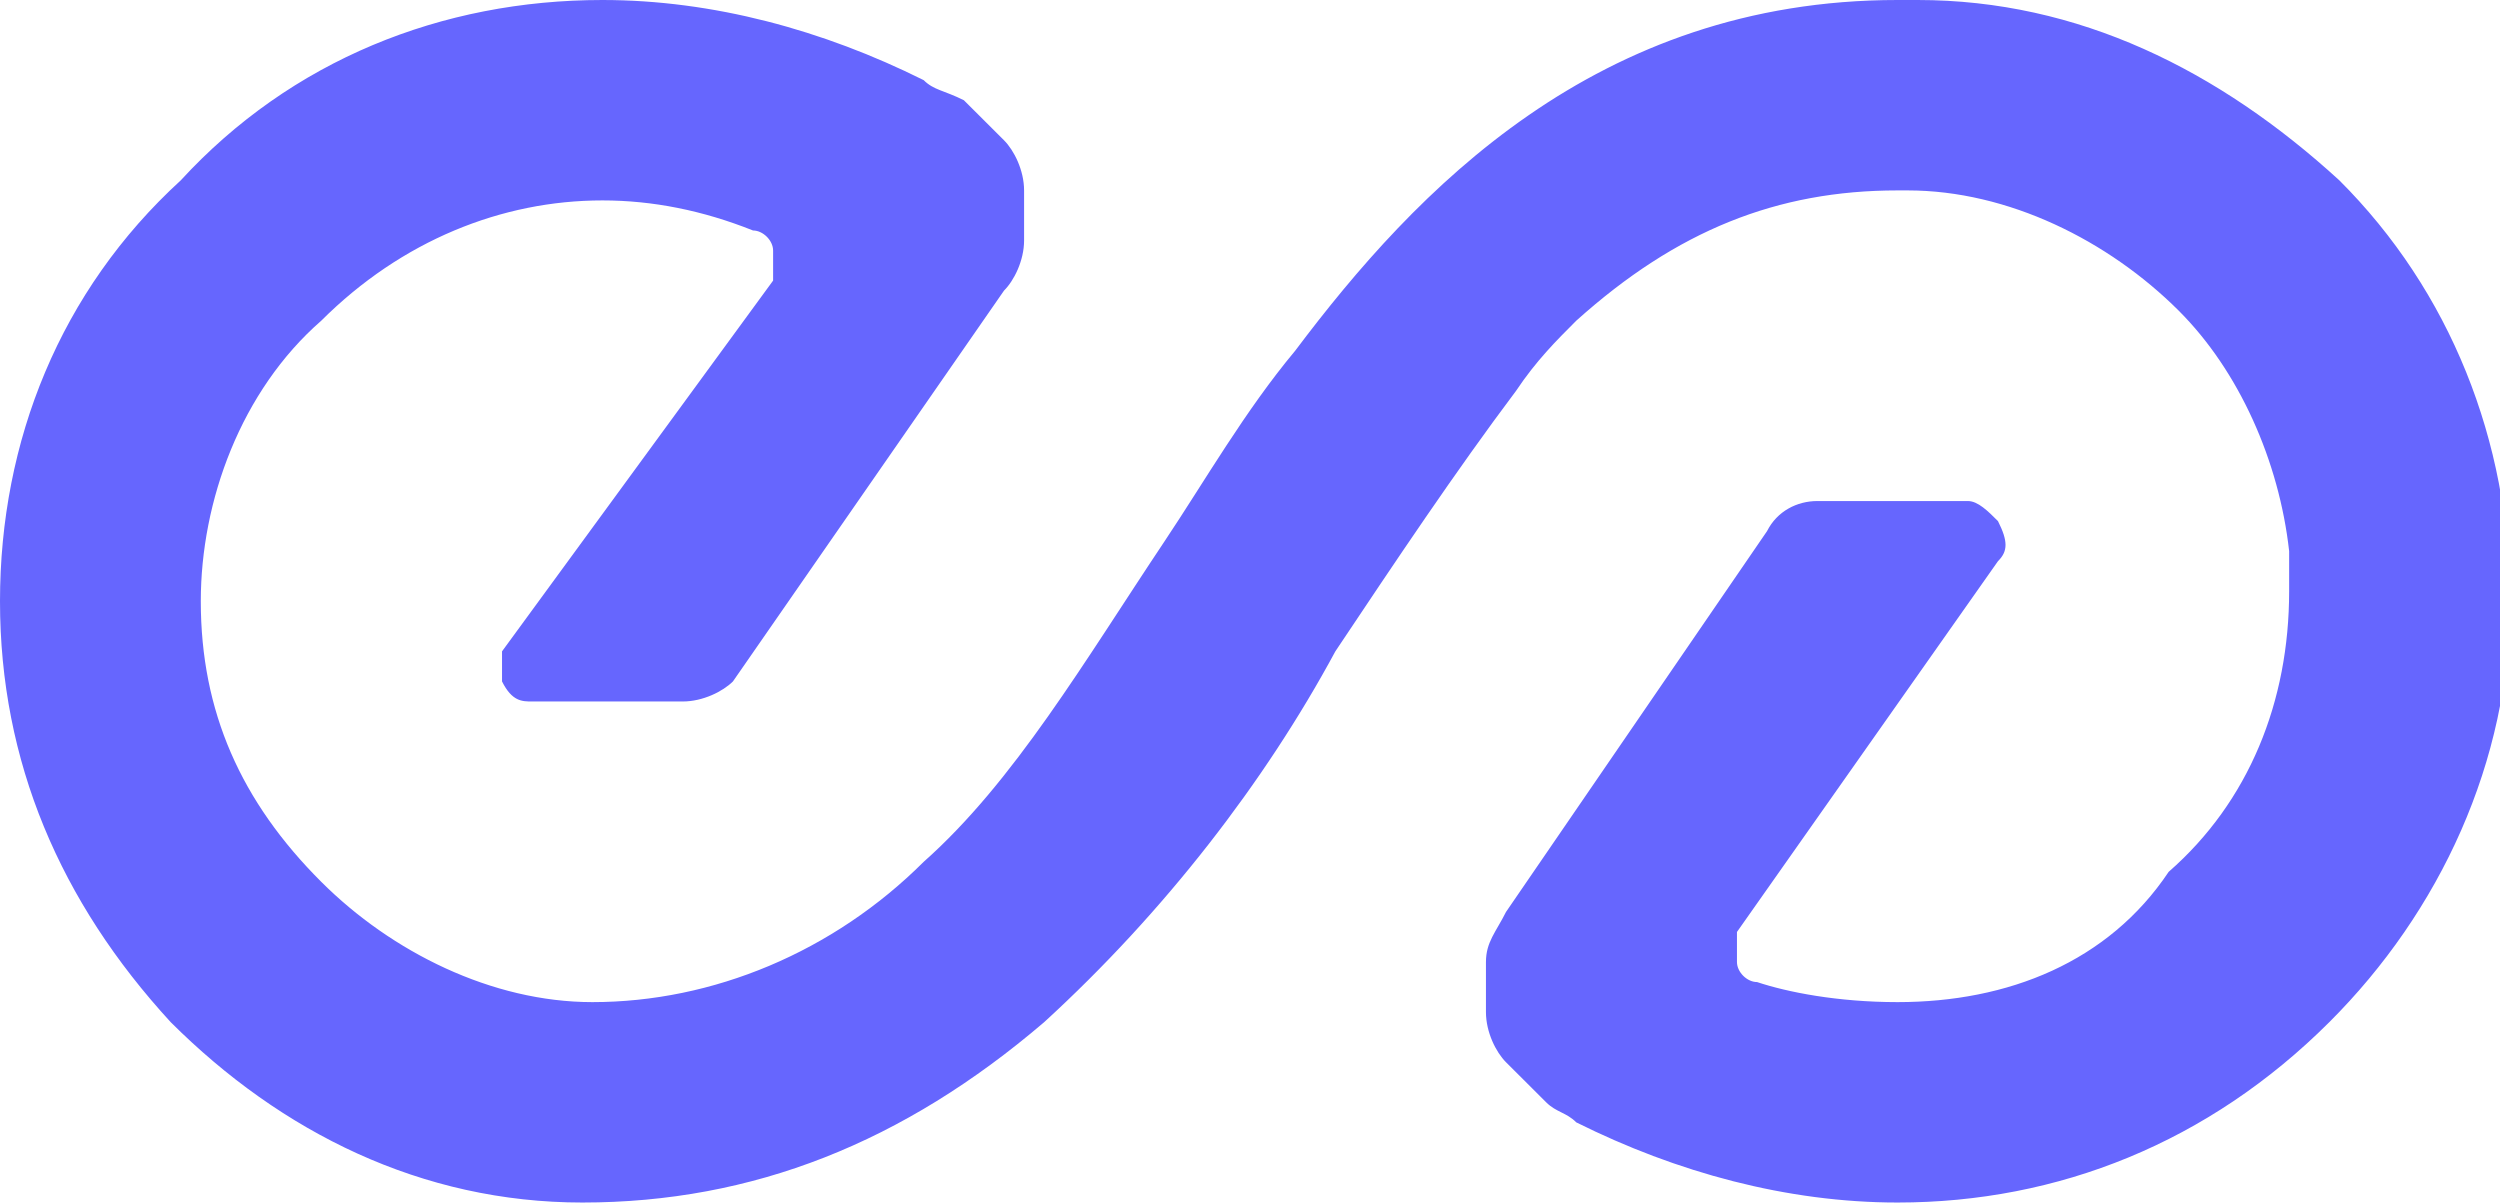 <svg width="79" height="38" viewBox="0 0 79 38" fill="none" xmlns="http://www.w3.org/2000/svg">
<g clip-path="url(#clip0_7920_2193)">
<path d="M60.598 0H59.964C50.446 0 44.735 6.017 40.928 11.083C39.341 12.983 38.072 15.2 36.803 17.1C34.265 20.9 32.044 24.7 29.189 27.233C26.333 30.083 22.526 31.667 18.719 31.667C15.546 31.667 12.373 30.083 10.153 27.867C7.614 25.333 6.345 22.483 6.345 19C6.345 15.833 7.614 12.35 10.153 10.133C12.691 7.6 15.864 6.333 19.036 6.333C20.622 6.333 22.209 6.65 23.795 7.283C24.112 7.283 24.43 7.6 24.43 7.917C24.43 8.233 24.43 8.55 24.43 8.867L15.864 20.583C15.864 20.9 15.864 21.217 15.864 21.533C16.181 22.167 16.498 22.167 16.815 22.167H21.574C22.209 22.167 22.843 21.85 23.161 21.533L31.727 9.183C32.044 8.867 32.361 8.233 32.361 7.6C32.361 6.967 32.361 6.333 32.361 6.017C32.361 5.383 32.044 4.75 31.727 4.433C31.092 3.8 30.775 3.483 30.458 3.167C29.823 2.85 29.506 2.85 29.189 2.533C26.016 0.95 22.526 0 19.036 0C13.96 0 9.201 1.9 5.711 5.7C1.904 9.183 0 13.933 0 19C0 24.067 1.904 28.5 5.394 32.3C8.884 35.783 13.325 38 18.402 38C23.795 38 28.554 36.1 32.996 32.3C36.803 28.817 39.976 24.7 42.197 20.583C44.1 17.733 46.004 14.883 47.908 12.35C48.542 11.4 49.177 10.767 49.811 10.133C52.984 7.283 56.157 6.017 59.964 6.017H60.281C63.454 6.017 66.626 7.6 68.847 9.817C70.751 11.717 72.02 14.567 72.337 17.417C72.337 17.733 72.337 18.367 72.337 18.683C72.337 22.167 71.068 25.333 68.53 27.55C66.626 30.4 63.454 31.667 59.964 31.667C58.06 31.667 56.474 31.35 55.522 31.033C55.205 31.033 54.888 30.717 54.888 30.4C54.888 30.083 54.888 29.767 54.888 29.45L63.136 17.733C63.454 17.417 63.454 17.1 63.136 16.467C62.819 16.15 62.502 15.833 62.185 15.833H57.426C56.791 15.833 56.157 16.15 55.839 16.783L47.59 28.817C47.273 29.45 46.956 29.767 46.956 30.4C46.956 31.033 46.956 31.667 46.956 31.983C46.956 32.617 47.273 33.25 47.59 33.567C47.908 33.883 48.542 34.517 48.859 34.833C49.177 35.15 49.494 35.15 49.811 35.467C52.984 37.05 56.474 38 59.964 38C65.04 38 69.799 36.1 73.606 32.3C77.096 28.817 79.317 24.067 79.317 19C79.317 13.933 77.414 9.183 73.924 5.7C70.117 2.217 65.675 0 60.598 0Z" fill="#6666FE"/>
</g>
<defs>
<clipPath id="clip0_7920_2193">
<rect width="79" height="38" fill="white"/>
</clipPath>
</defs>
</svg>
